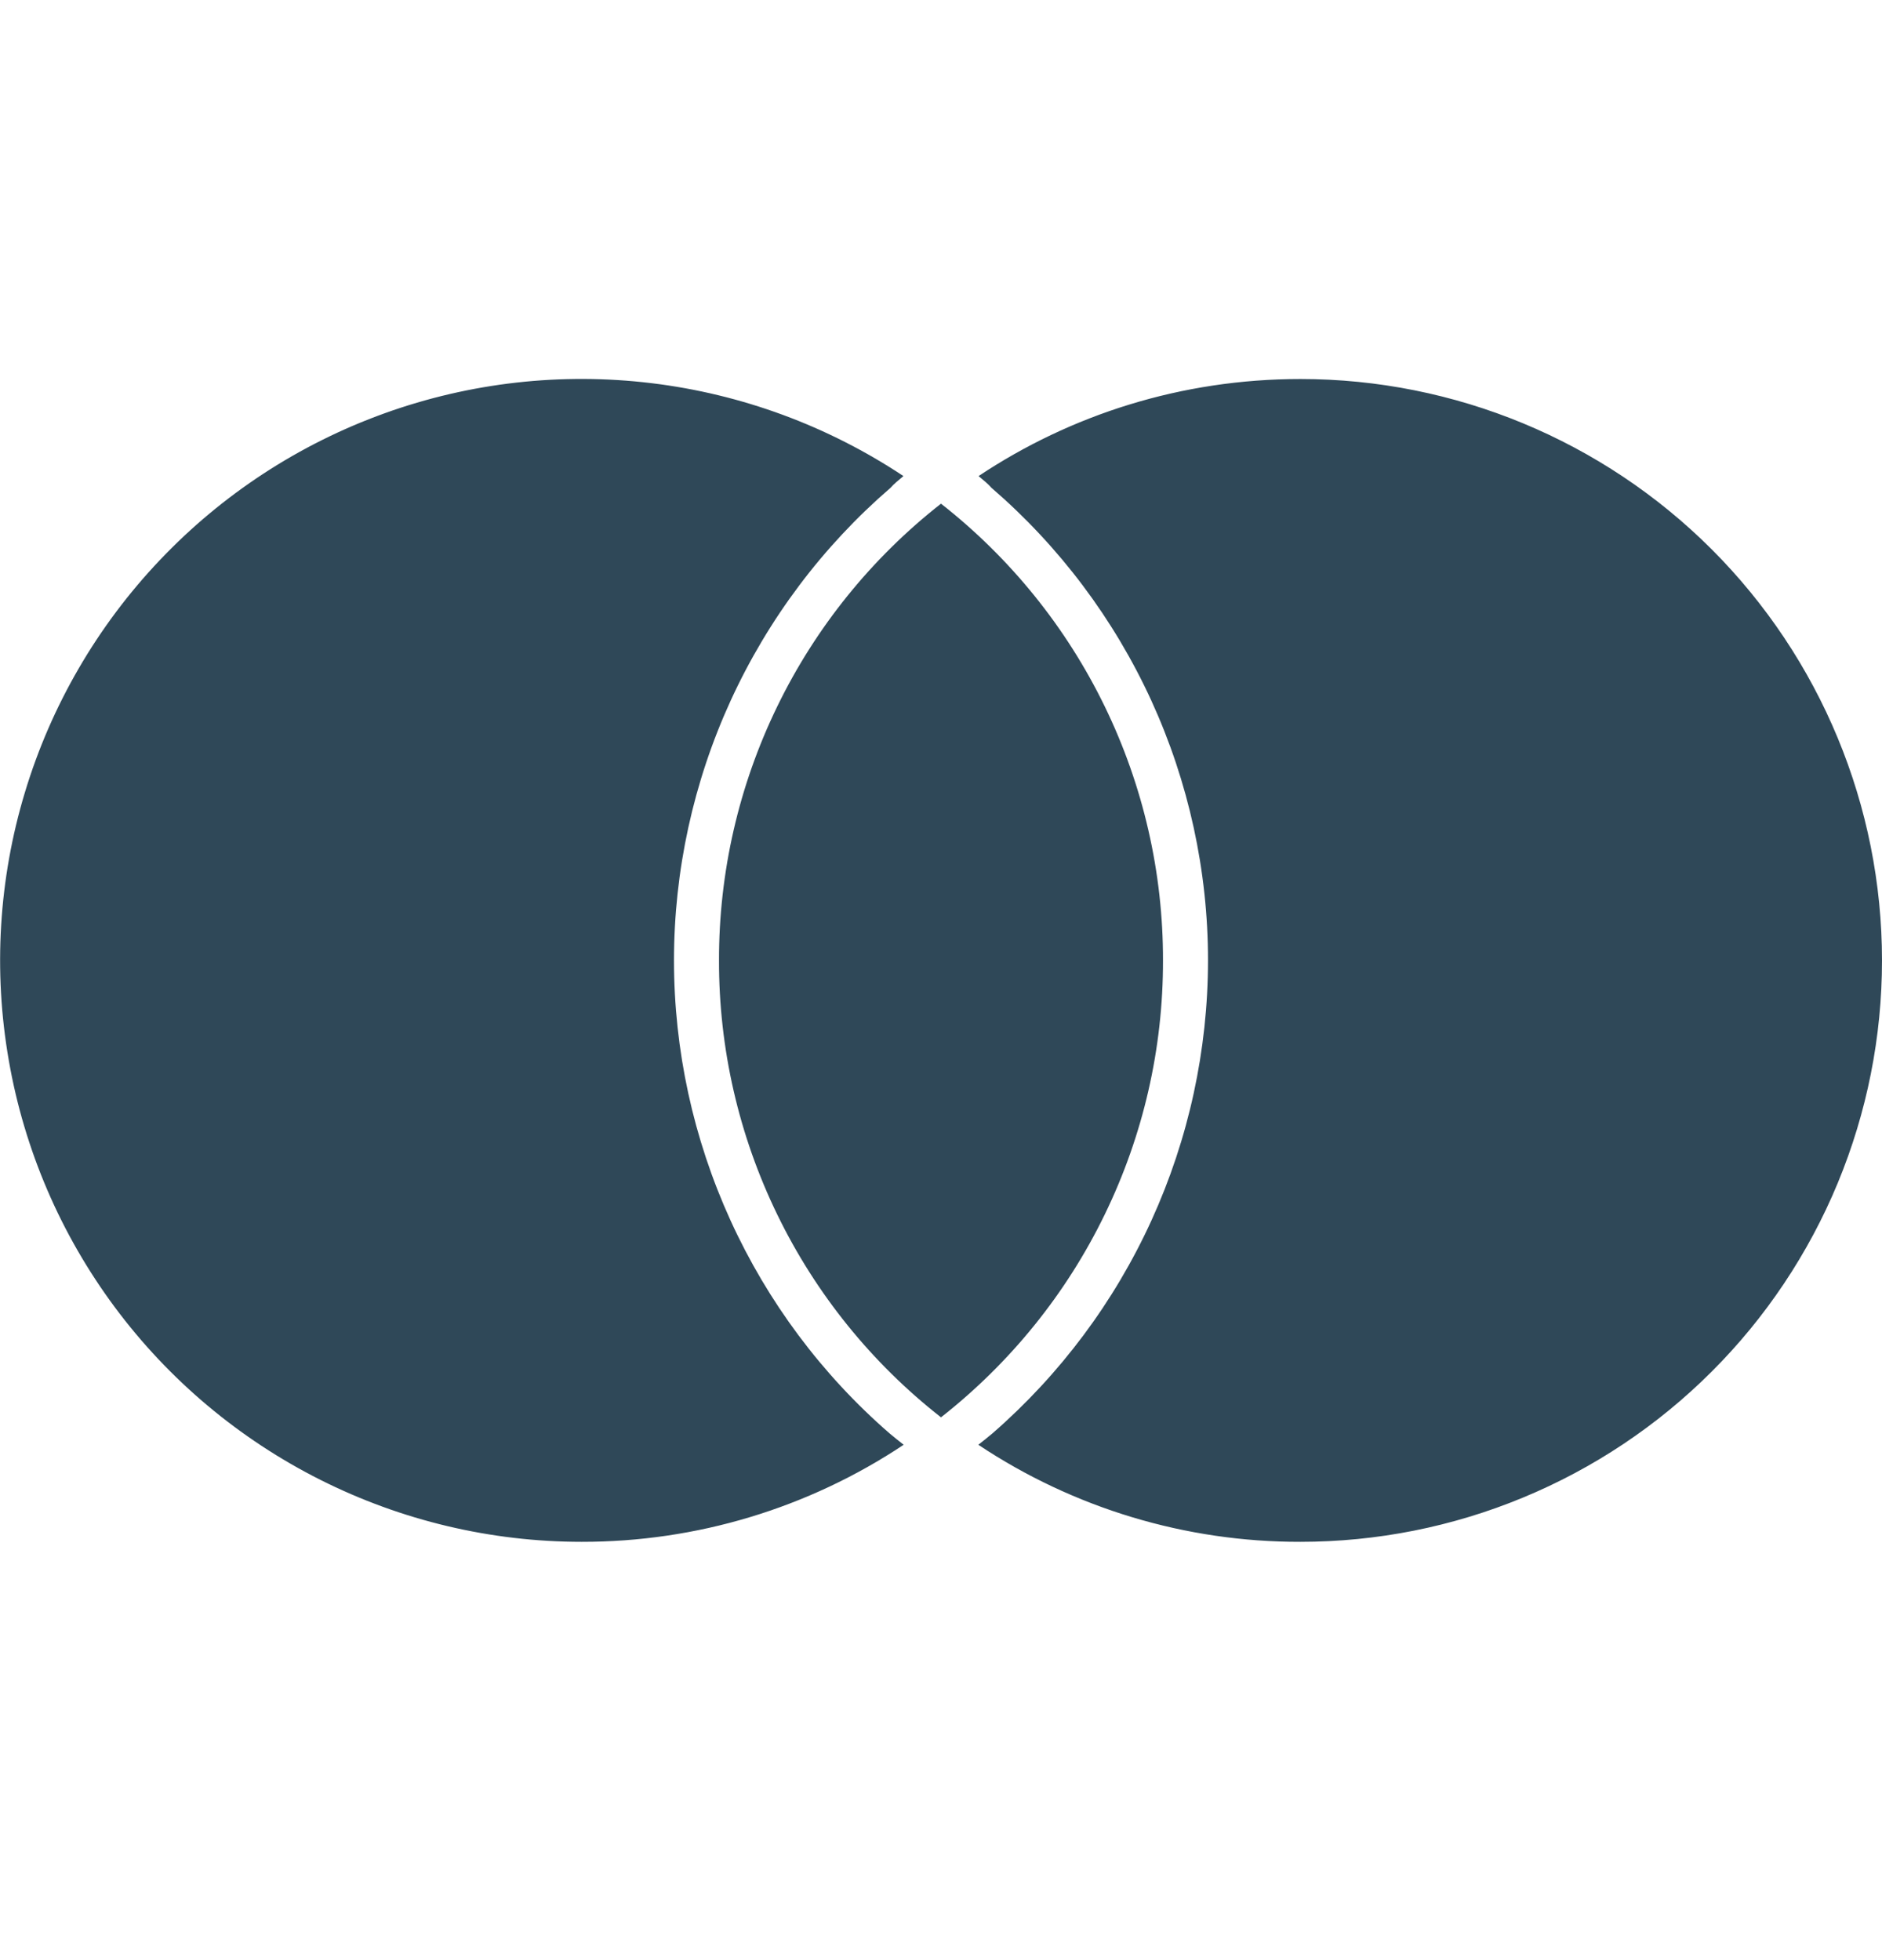 <svg width="24" height="25" viewBox="0 0 24 25" fill="none" xmlns="http://www.w3.org/2000/svg">
<g id="Icon">
<path id="Vector" d="M11.343 18.281C11.401 18.33 11.463 18.379 11.524 18.427C10.307 19.237 8.878 19.667 7.417 19.665C6.26 19.665 5.119 19.394 4.085 18.874C3.051 18.354 2.153 17.6 1.463 16.671C0.773 15.742 0.31 14.664 0.112 13.524C-0.087 12.384 -0.017 11.213 0.318 10.105C0.652 8.998 1.241 7.984 2.038 7.144C2.834 6.305 3.816 5.663 4.905 5.271C5.994 4.879 7.159 4.748 8.308 4.887C9.457 5.026 10.557 5.432 11.521 6.072C11.461 6.123 11.401 6.17 11.356 6.222C10.49 6.969 9.795 7.895 9.318 8.935C8.842 9.975 8.595 11.106 8.595 12.25C8.595 13.393 8.841 14.523 9.315 15.564C9.789 16.604 10.48 17.531 11.343 18.281ZM16.584 4.834C15.064 4.834 13.653 5.29 12.479 6.072C12.539 6.123 12.599 6.17 12.644 6.222C13.51 6.969 14.205 7.895 14.682 8.935C15.158 9.975 15.405 11.106 15.405 12.25C15.404 13.393 15.159 14.523 14.685 15.563C14.211 16.604 13.519 17.53 12.657 18.281C12.599 18.33 12.537 18.379 12.476 18.427C13.692 19.237 15.122 19.668 16.583 19.665C17.557 19.665 18.521 19.474 19.421 19.101C20.321 18.729 21.139 18.183 21.828 17.494C22.517 16.806 23.063 15.988 23.436 15.088C23.808 14.188 24 13.224 24 12.25C24 10.283 23.218 8.397 21.828 7.006C20.437 5.616 18.551 4.834 16.584 4.834ZM12 6.424C11.117 7.116 10.402 8.001 9.912 9.01C9.421 10.02 9.167 11.128 9.169 12.25C9.167 13.373 9.421 14.481 9.912 15.491C10.402 16.5 11.116 17.385 12 18.077C12.883 17.384 13.598 16.5 14.088 15.49C14.579 14.481 14.833 13.373 14.831 12.25C14.833 11.128 14.579 10.02 14.088 9.01C13.598 8.001 12.883 7.116 12 6.424Z" fill="#2F4858"/>
</g>
</svg>
